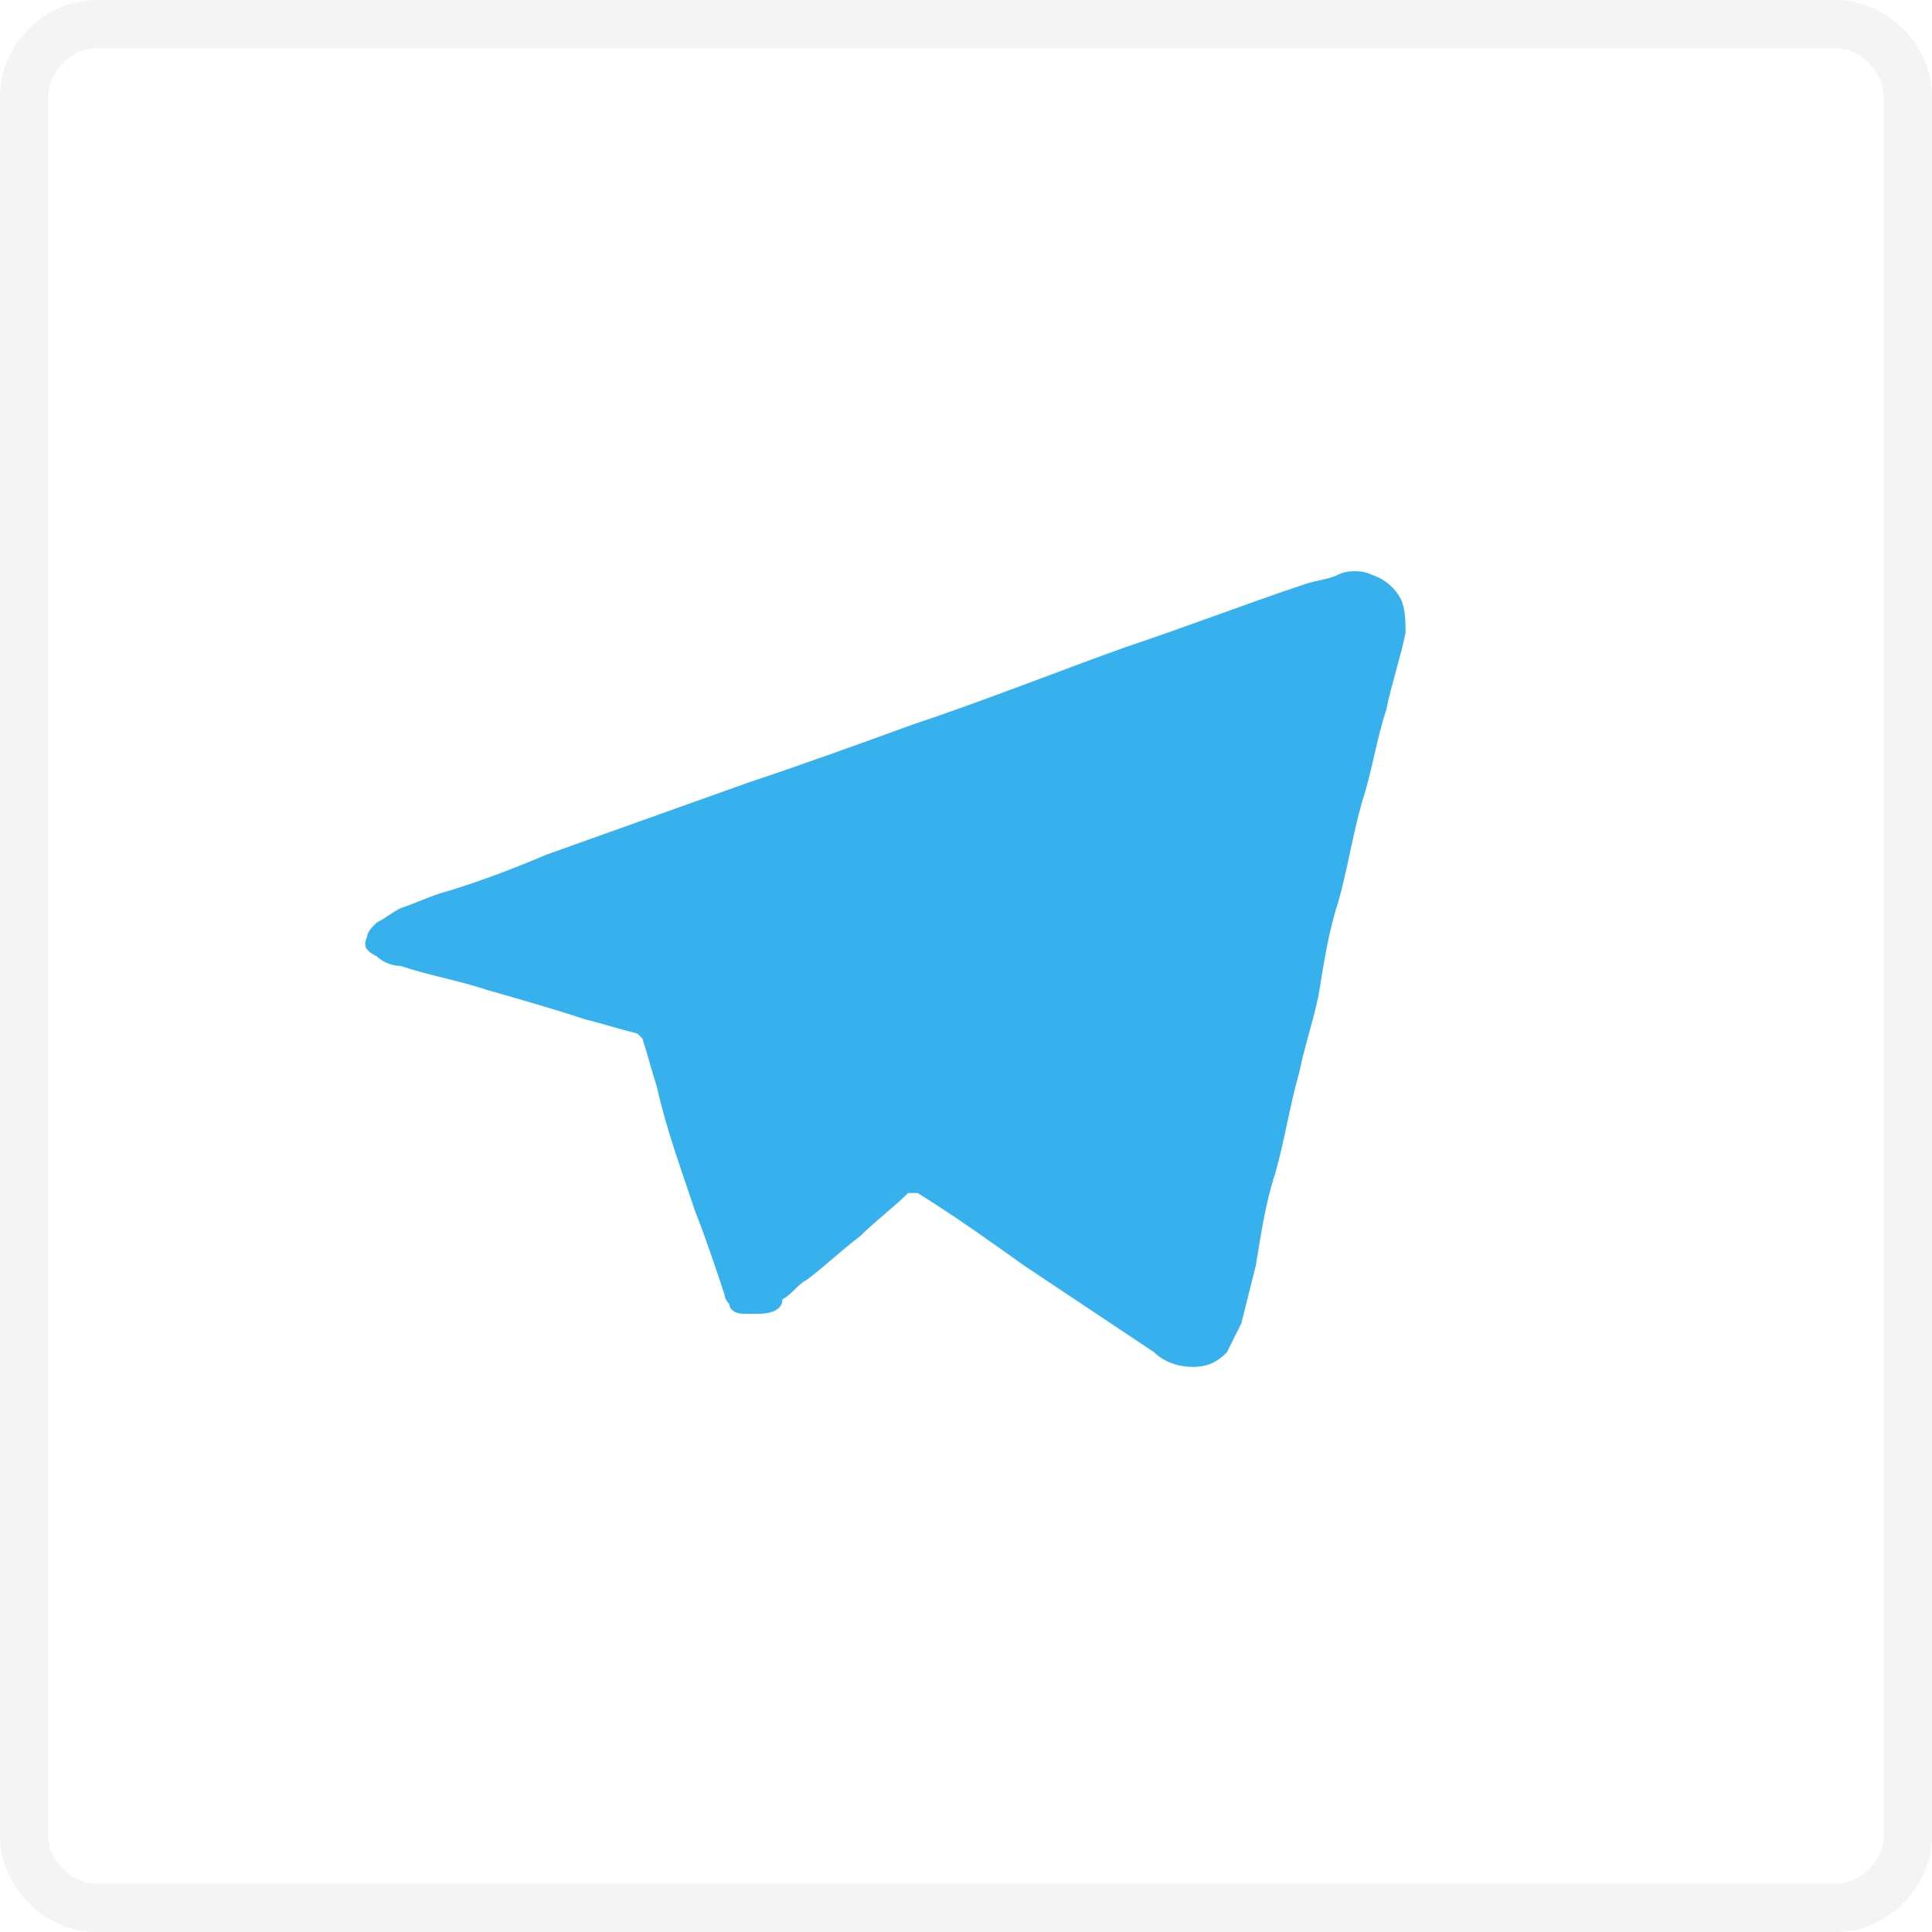 <?xml version="1.0" encoding="UTF-8"?> <!-- Generator: Adobe Illustrator 25.0.0, SVG Export Plug-In . SVG Version: 6.00 Build 0) --> <svg xmlns="http://www.w3.org/2000/svg" xmlns:xlink="http://www.w3.org/1999/xlink" id="Слой_1" x="0px" y="0px" viewBox="0 0 40 40" style="enable-background:new 0 0 40 40;" xml:space="preserve"> <style type="text/css"> .st0{opacity:0.4;fill:none;stroke:#E5E5E5;enable-background:new ;} .st1{fill:#36B1ED;} </style> <path class="st0" d="M2,0.5h36c0.8,0,1.5,0.7,1.5,1.5v36c0,0.8-0.7,1.5-1.5,1.5H2c-0.8,0-1.5-0.7-1.5-1.5V2C0.5,1.2,1.2,0.5,2,0.5z"></path> <path class="st1" d="M15.7,27.2c-0.1,0-0.2,0-0.3,0c-0.2,0-0.3-0.1-0.3-0.2C15,26.9,15,26.8,15,26.8c-0.2-0.6-0.4-1.2-0.6-1.7 c-0.3-0.9-0.6-1.7-0.8-2.6c-0.1-0.3-0.2-0.7-0.3-1l-0.1-0.1c-0.4-0.1-0.7-0.2-1.1-0.3c-0.6-0.2-1.3-0.4-2-0.6 c-0.6-0.2-1.2-0.3-1.8-0.5c-0.2,0-0.4-0.1-0.5-0.2c-0.2-0.1-0.3-0.2-0.2-0.4c0-0.1,0.1-0.2,0.2-0.3C8,19,8.1,18.9,8.3,18.8 c0.3-0.1,0.5-0.2,0.8-0.3c0.7-0.2,1.5-0.5,2.2-0.8c1.4-0.5,2.8-1,4.2-1.5c1.2-0.4,2.3-0.8,3.4-1.2c1.5-0.5,3-1.1,4.4-1.6 c1.2-0.4,2.5-0.9,3.7-1.3c0.3-0.1,0.5-0.1,0.7-0.2c0.2-0.1,0.5-0.1,0.7,0c0.3,0.1,0.5,0.3,0.6,0.5s0.1,0.5,0.1,0.7 c-0.1,0.5-0.3,1.1-0.4,1.6c-0.2,0.6-0.3,1.3-0.5,1.9c-0.2,0.7-0.3,1.4-0.5,2.1c-0.2,0.6-0.3,1.3-0.4,1.9c-0.1,0.5-0.3,1.1-0.4,1.6 c-0.2,0.7-0.3,1.4-0.5,2.1c-0.2,0.6-0.3,1.3-0.4,1.9c-0.1,0.4-0.2,0.8-0.3,1.2c-0.1,0.2-0.2,0.4-0.3,0.6c-0.2,0.2-0.4,0.3-0.7,0.3 c-0.3,0-0.6-0.1-0.8-0.3c-0.9-0.6-1.8-1.2-2.7-1.8c-0.7-0.5-1.4-1-2.2-1.5c-0.1,0-0.1,0-0.2,0c-0.3,0.3-0.7,0.6-1,0.9 c-0.4,0.3-0.7,0.6-1.1,0.9c-0.2,0.1-0.3,0.3-0.5,0.4C16.2,27.1,16,27.2,15.7,27.2z"></path> </svg> 